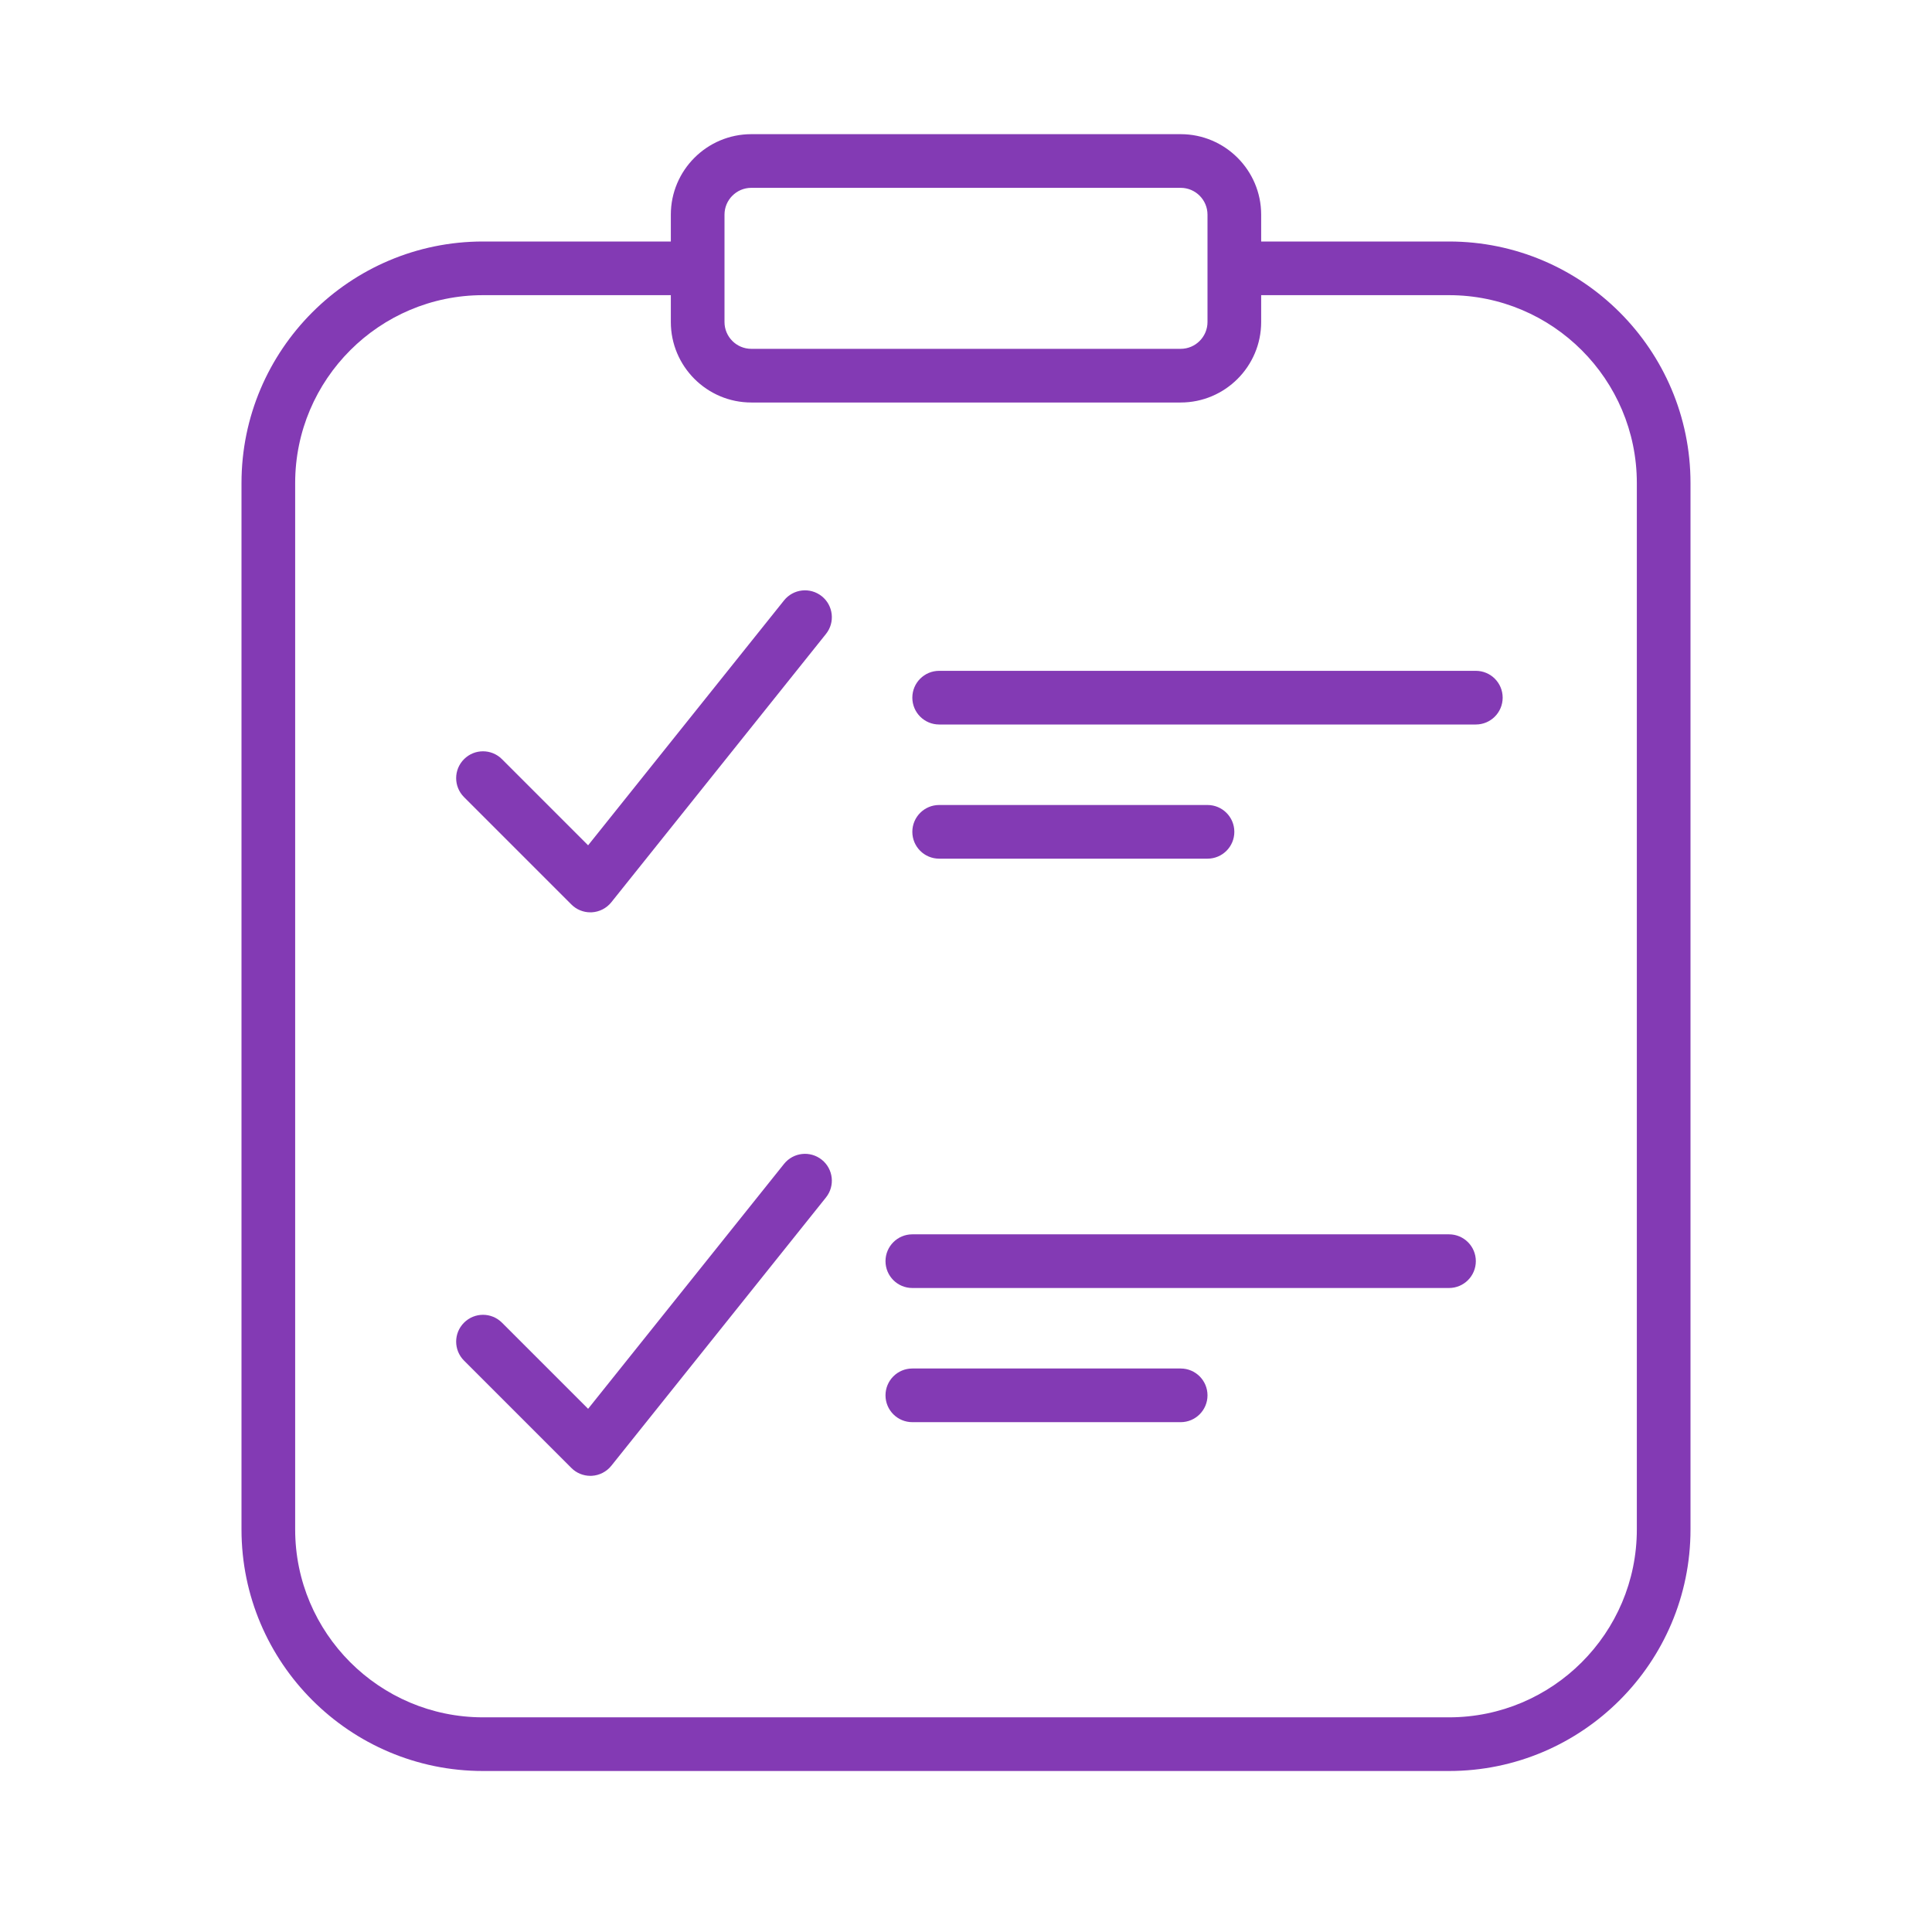 <svg xmlns:xlink="http://www.w3.org/1999/xlink" version="1.1" xmlns="http://www.w3.org/2000/svg" width="300" viewBox="0 0 72 72" height="300"><g transform="matrix(1,0,0,1,0,0)" height="100%" width="100%"><g id="Layer_25"><g><path stroke-opacity="1" stroke="none" data-original-color="#000000ff" fill-opacity="1" fill="#833ab4" d="m54 9h-7v-1c0-1.654-1.346-3-3-3h-16c-1.654 0-3 1.346-3 3v1h-7c-4.963 0-9 4.038-9 9v39c0 4.962 4.037 9 9 9h36c4.963 0 9-4.038 9-9v-39c0-4.962-4.037-9-9-9zm-27-1c0-.551.448-1 1-1h16c.552 0 1 .449 1 1v4c0 .551-.448 1-1 1h-16c-.552 0-1-.449-1-1zm34 49c0 3.86-3.141 7-7 7h-36c-3.859 0-7-3.14-7-7v-39c0-3.86 3.141-7 7-7h7v1c0 1.654 1.346 3 3 3h16c1.654 0 3-1.346 3-3v-1h7c3.859 0 7 3.14 7 7z"></path><path stroke-opacity="1" stroke="none" data-original-color="#000000ff" fill-opacity="1" fill="#833ab4" d="m29.219 22.375-7.302 9.127-3.21-3.21c-.391-.391-1.023-.391-1.414 0s-.391 1.023 0 1.414l4 4c.187.189.442.294.707.294.019 0 .037 0 .056-.001.283-.016.548-.152.726-.374l8-10c.345-.431.274-1.061-.156-1.405-.433-.346-1.061-.276-1.407.155z"></path><path stroke-opacity="1" stroke="none" data-original-color="#000000ff" fill-opacity="1" fill="#833ab4" d="m29.219 43.375-7.302 9.127-3.21-3.21c-.391-.391-1.023-.391-1.414 0s-.391 1.023 0 1.414l4 4c.187.189.442.294.707.294.019 0 .037 0 .056-.001.283-.016.548-.152.726-.374l8-10c.345-.431.274-1.061-.156-1.405-.433-.346-1.061-.276-1.407.155z"></path><path stroke-opacity="1" stroke="none" data-original-color="#000000ff" fill-opacity="1" fill="#833ab4" d="m55 25h-20c-.553 0-1 .448-1 1s.447 1 1 1h20c.553 0 1-.448 1-1s-.447-1-1-1z"></path><path stroke-opacity="1" stroke="none" data-original-color="#000000ff" fill-opacity="1" fill="#833ab4" d="m45 32c.553 0 1-.448 1-1s-.447-1-1-1h-10c-.553 0-1 .448-1 1s.447 1 1 1z"></path><path stroke-opacity="1" stroke="none" data-original-color="#000000ff" fill-opacity="1" fill="#833ab4" d="m54 46h-20c-.553 0-1 .448-1 1s.447 1 1 1h20c.553 0 1-.448 1-1s-.447-1-1-1z"></path><path stroke-opacity="1" stroke="none" data-original-color="#000000ff" fill-opacity="1" fill="#833ab4" d="m44 51h-10c-.553 0-1 .448-1 1s.447 1 1 1h10c.553 0 1-.448 1-1s-.447-1-1-1z"></path></g></g></g></svg>